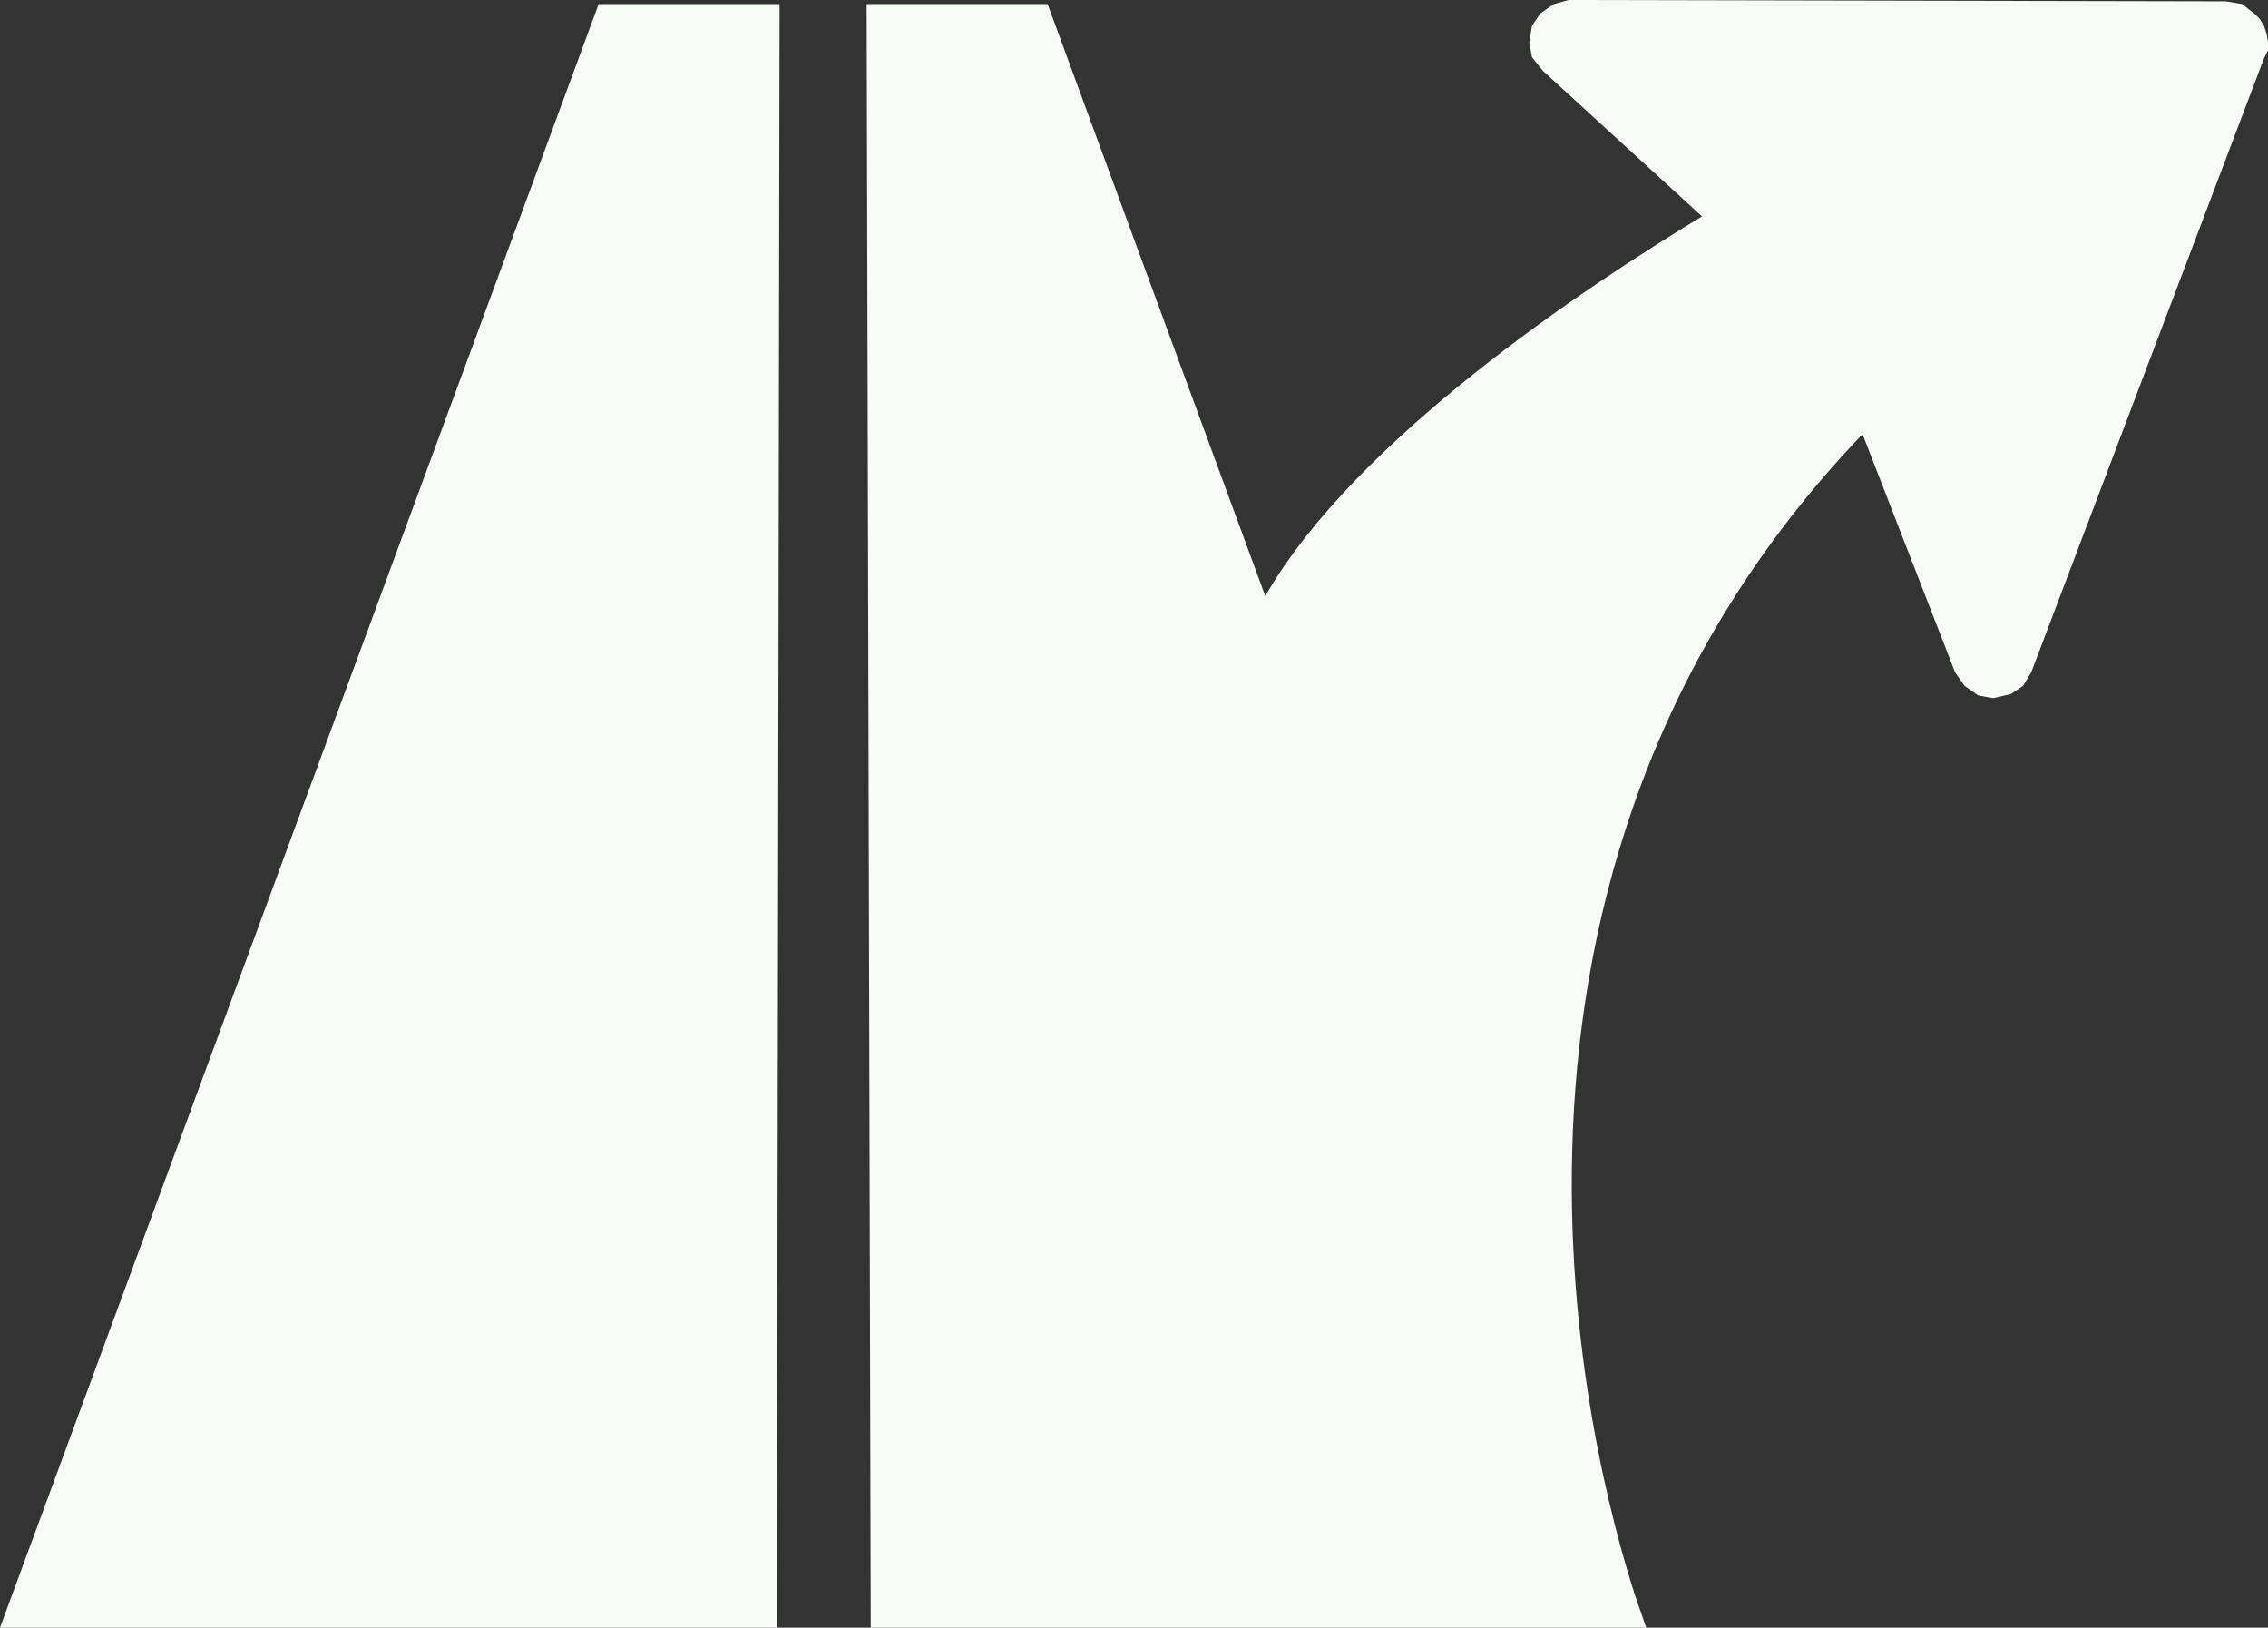 <?xml version="1.0" encoding="UTF-8" standalone="no"?> <svg xmlns:inkscape="http://www.inkscape.org/namespaces/inkscape" xmlns:sodipodi="http://sodipodi.sourceforge.net/DTD/sodipodi-0.dtd" xmlns="http://www.w3.org/2000/svg" xmlns:svg="http://www.w3.org/2000/svg" id="Nederlands-verkeersbord_K2_2010" width="52.094" height="37.375" version="1.1"><rect width="100%" height="100%" fill="#333333" stroke="none"/><defs id="defs1"></defs><path id="symbool_afrit_wit" fill="#f7fbf5" d="M 36.031,-3.3813477e-6 35.688,0.094 l -0.312,0.219 -0.188,0.281 -0.062,0.375 0.062,0.344 0.25,0.312 3.656,3.344 C 36.422,6.586 31.123,10.092 29.062,13.687 l -5,-13.594 h -4.156 l 0.094,37.281 h 17.812 l -0.25,-0.719 C 36.52,33.443 33.044,20.135 42.781,9.969 l 2.125,5.469 0.219,0.312 0.312,0.219 0.344,0.062 0.406,-0.094 0.281,-0.188 0.188,-0.312 5.344,-14.094 0.094,-0.188 V 0.969 l -0.031,-0.188 -0.062,-0.188 -0.094,-0.156 -0.125,-0.125 -0.125,-0.094 -0.156,-0.125 -0.188,-0.031 -0.188,-0.031 z M 13.75,0.094 -2.3925782e-7,37.375 H 17.844 l 0.062,-37.281 z"></path></svg> 